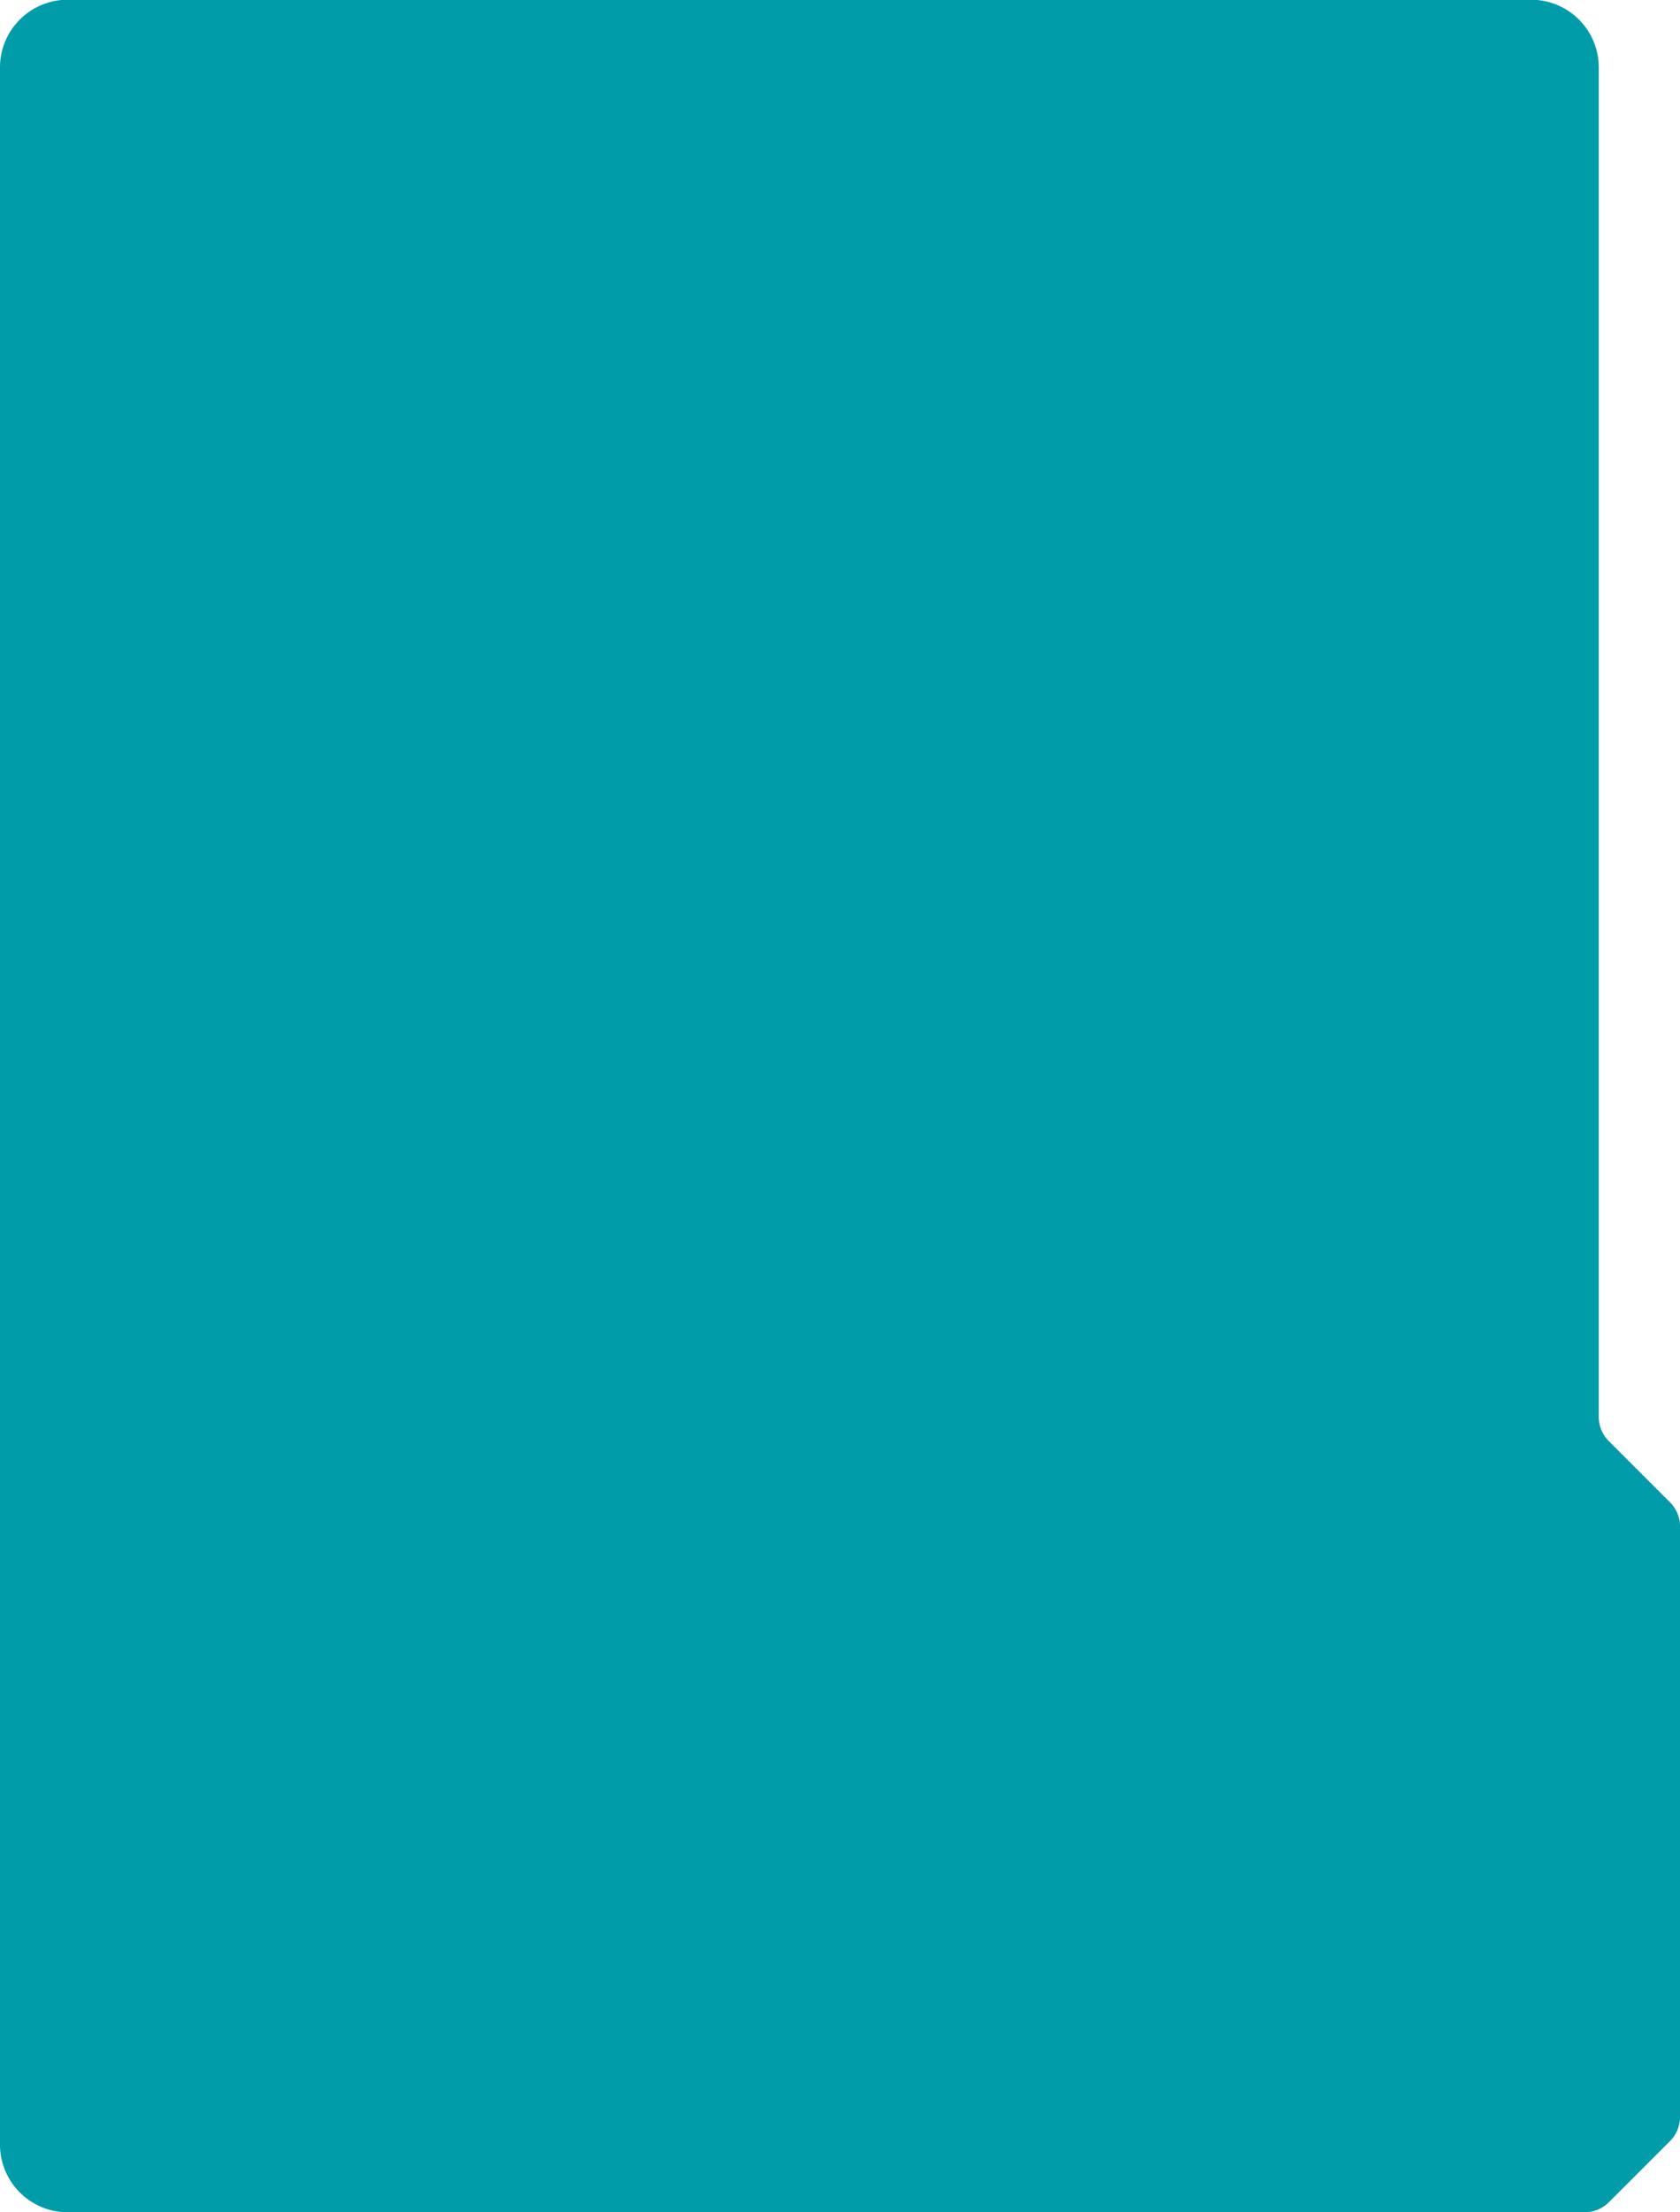 <svg xmlns="http://www.w3.org/2000/svg" width="30.382" height="40" viewBox="0 0 30.382 40"><path d="M310.565,264.273v-24.4a1.224,1.224,0,0,0-1.224-1.224H282.877a1.224,1.224,0,0,0-1.225,1.224V277.43a1.224,1.224,0,0,0,1.225,1.224h27.432a.618.618,0,0,0,.438-.181l1.107-1.107a.619.619,0,0,0,.181-.438V266.256a.618.618,0,0,0-.181-.438l-1.107-1.107A.62.62,0,0,1,310.565,264.273Z" transform="translate(-281.652 -238.654)" fill="#009ca9"/></svg>